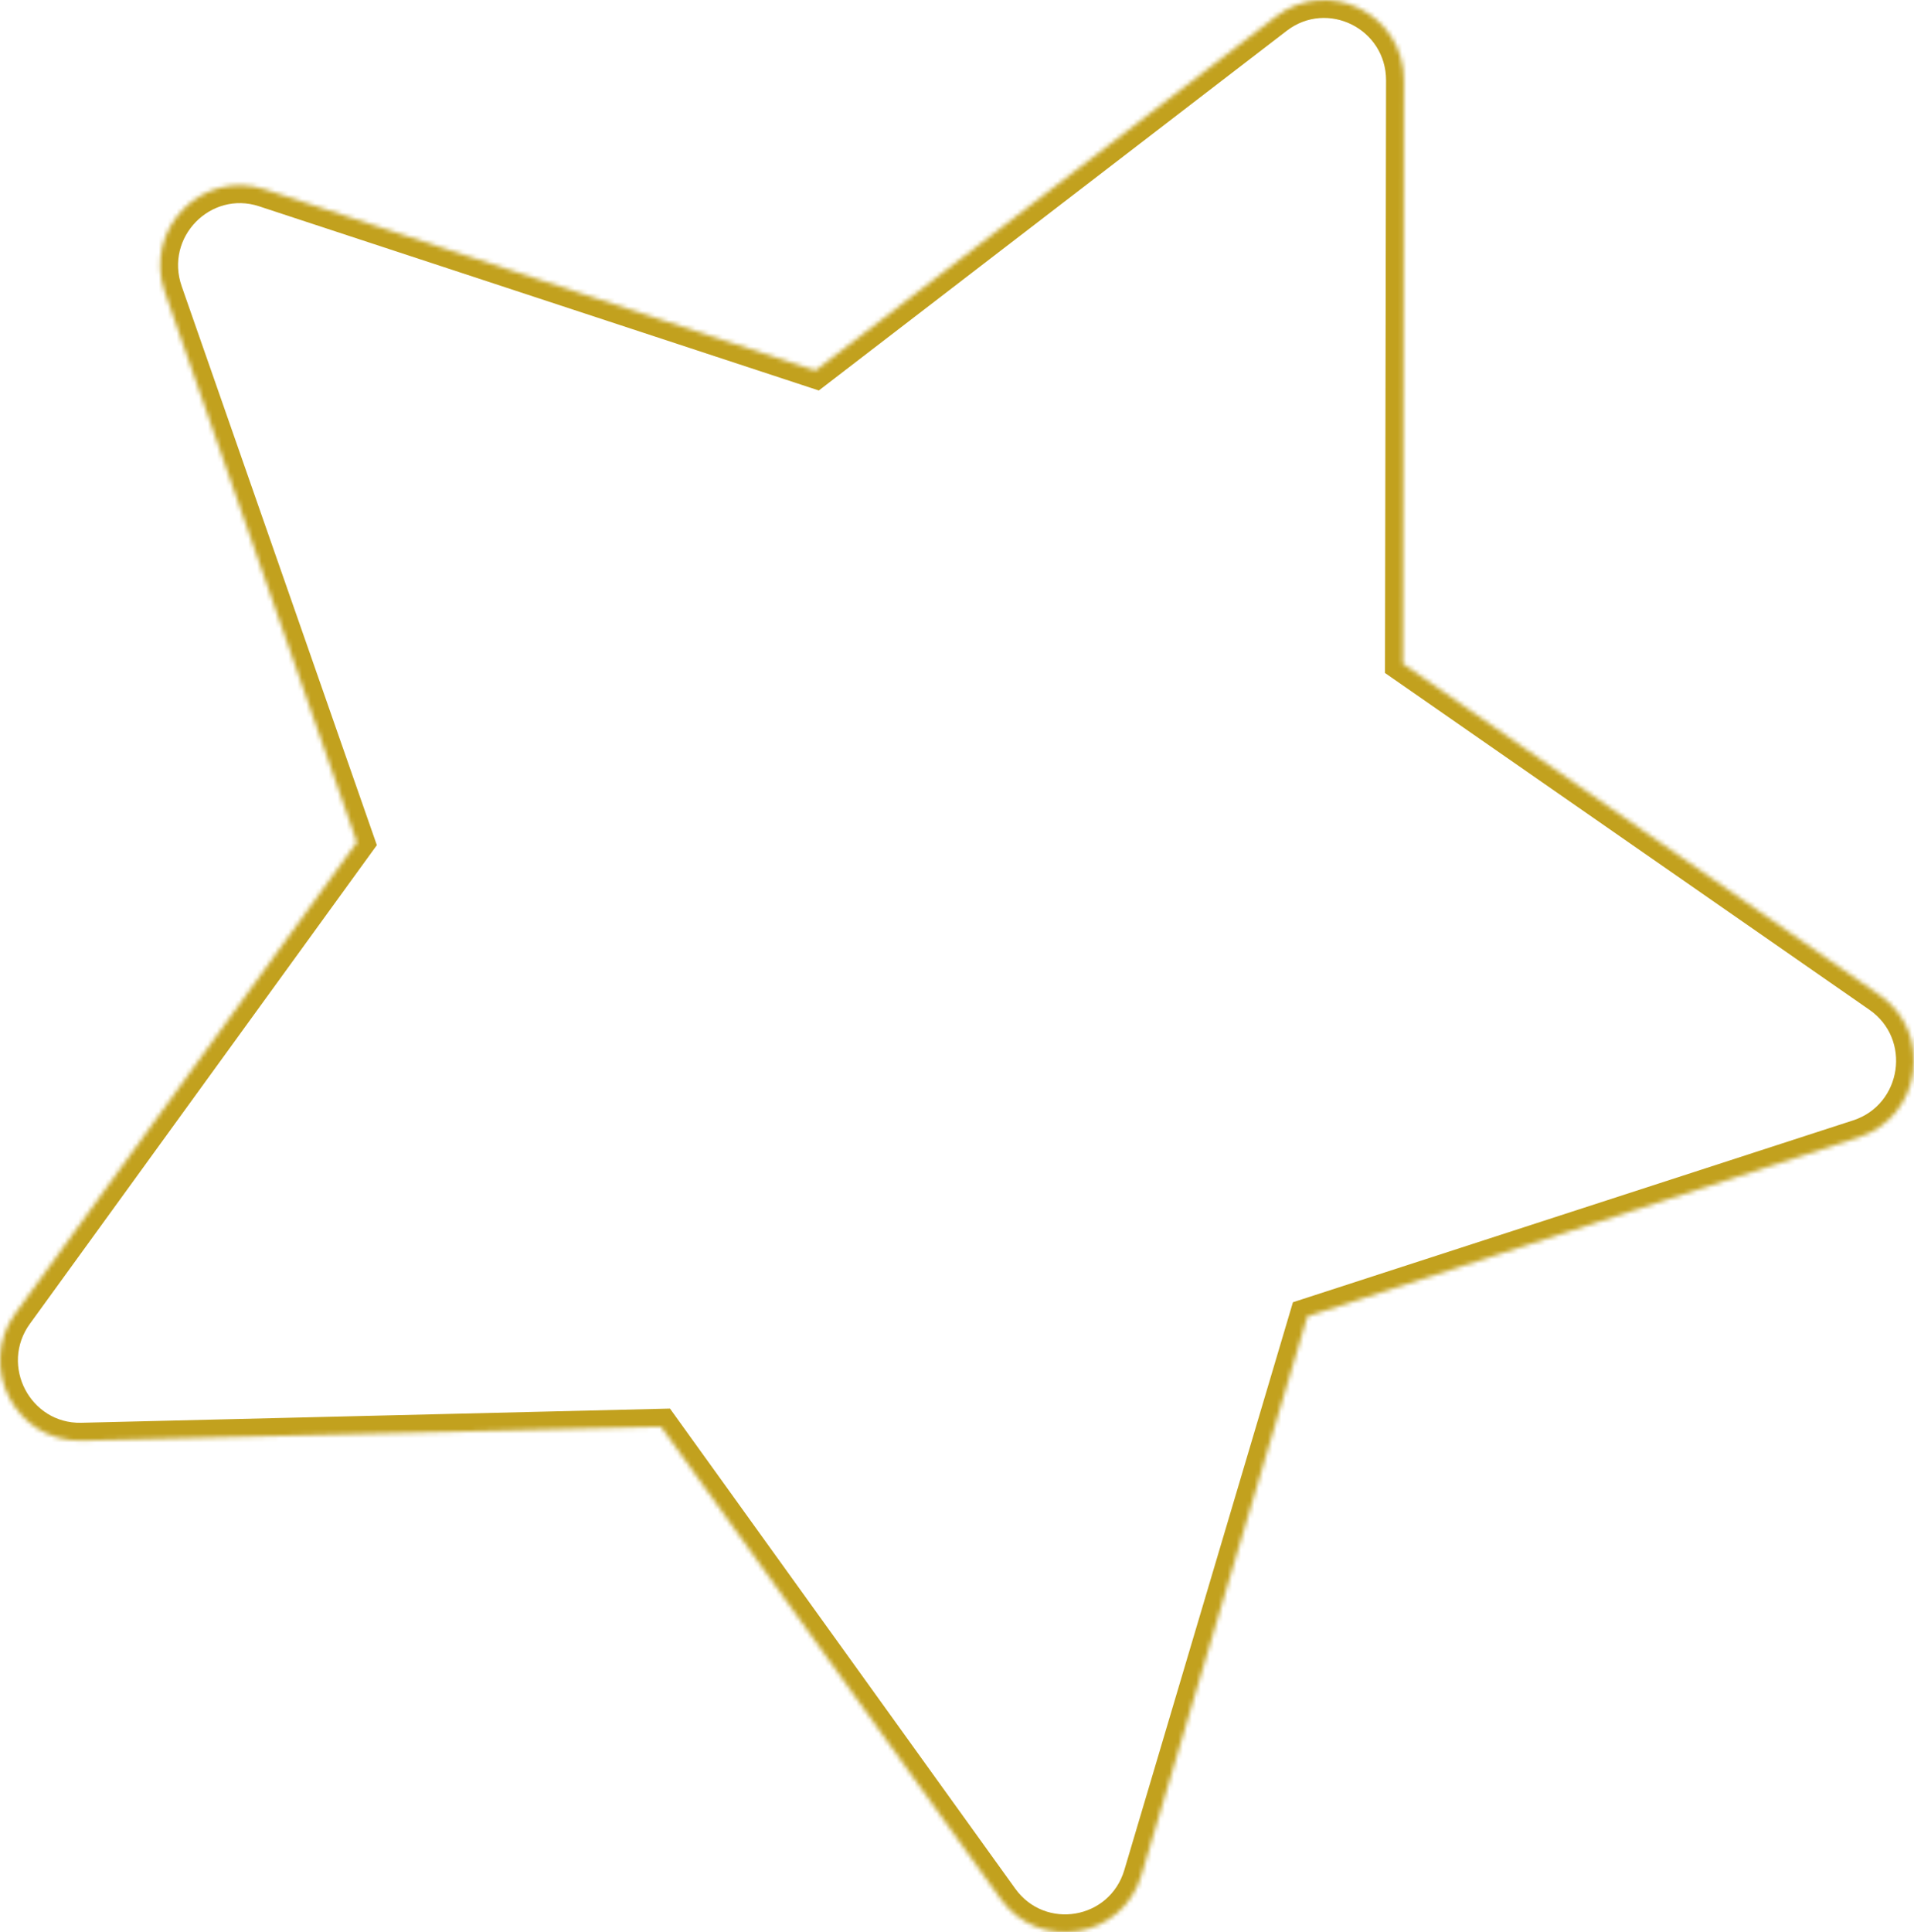 <?xml version="1.0" encoding="UTF-8"?> <svg xmlns="http://www.w3.org/2000/svg" width="428" height="432" viewBox="0 0 428 432" fill="none"> <mask id="path-1-inside-1_1_243" fill="white"> <path d="M3.452 293.605L79.803 188.296L36.85 65.303C31.956 51.285 45.155 37.712 59.185 42.319L182.344 82.838L285.332 3.683C297.059 -5.283 313.969 3.137 313.945 17.998L313.708 148.371L420.315 222.474C432.451 230.895 429.704 249.668 415.663 254.275L292.357 294.299L255.253 419.223C251.029 433.439 232.425 436.61 223.771 424.573L147.804 318.966L18.261 322.087C3.512 322.434 -5.242 305.592 3.452 293.605Z"></path> </mask> <path d="M79.803 188.296L83.579 186.977L84.269 188.951L83.041 190.644L79.803 188.296ZM36.85 65.303L33.074 66.621L33.073 66.621L36.85 65.303ZM59.185 42.319L60.433 38.519L60.435 38.52L59.185 42.319ZM182.344 82.838L184.781 86.009L183.103 87.299L181.093 86.638L182.344 82.838ZM285.332 3.683L282.895 0.511L282.903 0.505L285.332 3.683ZM313.945 17.998L317.945 18.004V18.005L313.945 17.998ZM313.708 148.371L311.425 151.656L309.705 150.46L309.708 148.364L313.708 148.371ZM420.315 222.474L418.035 225.761L418.032 225.759L420.315 222.474ZM415.663 254.275L416.91 258.076L416.898 258.079L415.663 254.275ZM292.357 294.299L288.523 293.16L289.122 291.143L291.122 290.494L292.357 294.299ZM255.253 419.223L259.087 420.362L259.087 420.362L255.253 419.223ZM223.771 424.573L227.018 422.237L227.018 422.238L223.771 424.573ZM147.804 318.966L147.708 314.968L149.818 314.917L151.051 316.631L147.804 318.966ZM18.261 322.087L18.357 326.086L18.355 326.086L18.261 322.087ZM0.214 291.257L76.564 185.948L83.041 190.644L6.691 295.953L0.214 291.257ZM76.026 189.615L33.074 66.621L40.626 63.984L83.579 186.977L76.026 189.615ZM33.073 66.621C27.107 49.529 43.199 32.86 60.433 38.519L57.938 46.12C47.111 42.565 36.806 53.04 40.627 63.984L33.073 66.621ZM60.435 38.52L183.594 79.038L181.093 86.638L57.935 46.119L60.435 38.52ZM179.906 79.666L282.895 0.511L287.77 6.854L184.781 86.009L179.906 79.666ZM282.903 0.505C297.296 -10.499 317.975 -0.132 317.945 18.004L309.945 17.991C309.964 6.407 296.822 -0.067 287.762 6.86L282.903 0.505ZM317.945 18.005L317.708 148.378L309.708 148.364L309.945 17.99L317.945 18.005ZM315.991 145.087L422.598 219.19L418.032 225.759L311.425 151.656L315.991 145.087ZM422.596 219.188C437.449 229.495 434.084 252.441 416.91 258.075L414.416 250.474C425.324 246.895 427.452 232.295 418.035 225.761L422.596 219.188ZM416.898 258.079L293.592 298.103L291.122 290.494L414.428 250.47L416.898 258.079ZM296.192 295.438L259.087 420.362L251.418 418.084L288.523 293.16L296.192 295.438ZM259.087 420.362C253.921 437.751 231.127 441.656 220.523 426.908L227.018 422.238C233.724 431.564 248.137 429.128 251.419 418.084L259.087 420.362ZM220.523 426.909L144.557 321.302L151.051 316.631L227.018 422.237L220.523 426.909ZM147.9 322.965L18.357 326.086L18.165 318.088L147.708 314.968L147.9 322.965ZM18.355 326.086C0.248 326.512 -10.395 305.884 0.214 291.257L6.69 295.953C-0.088 305.3 6.775 318.356 18.167 318.088L18.355 326.086Z" fill="#C2A11E" mask="url(#path-1-inside-1_1_243)"></path> </svg> 